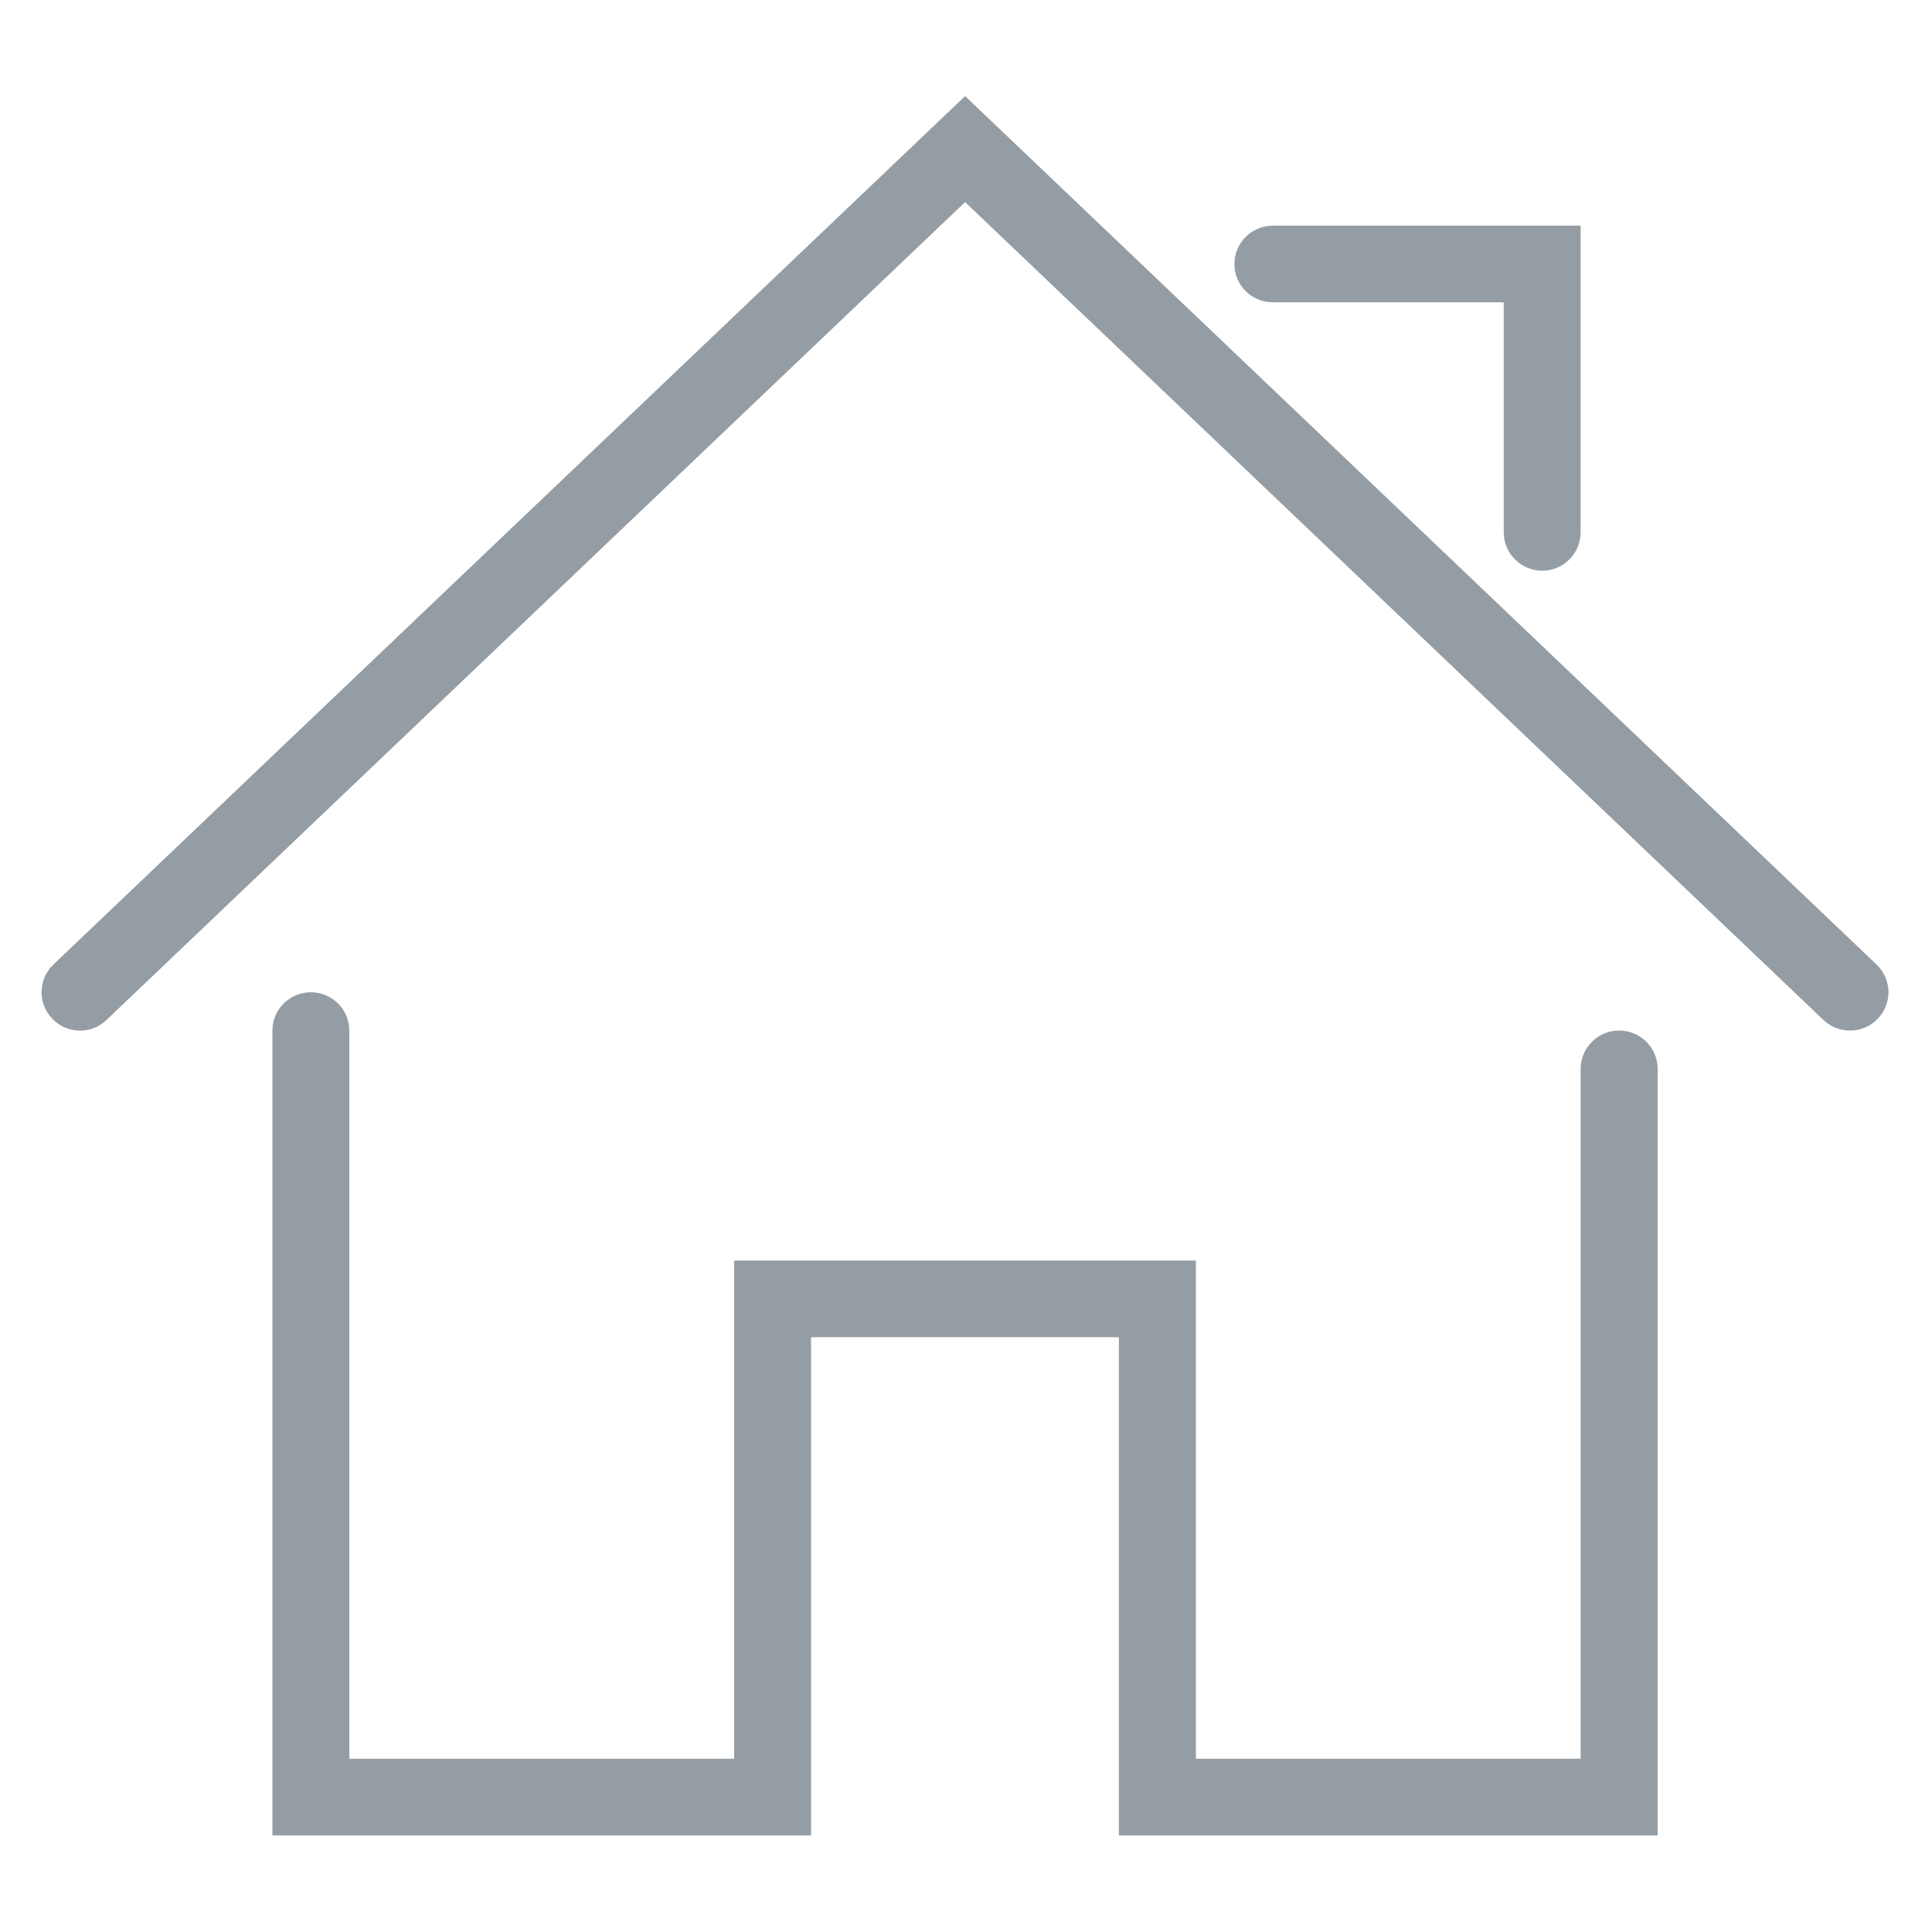 <svg
        xmlns="http://www.w3.org/2000/svg"
        width="15px" height="15px">
    <path fill-rule="evenodd"  fill="rgb(149, 157, 164)"
          d="M14.579,7.909 C14.521,7.971 14.442,8.001 14.364,8.001 C14.289,8.001 14.215,7.974 14.157,7.919 L7.493,1.569 L0.827,7.919 C0.709,8.033 0.519,8.029 0.406,7.909 C0.291,7.791 0.296,7.603 0.414,7.489 L7.493,0.746 L14.570,7.489 C14.689,7.602 14.693,7.791 14.579,7.909 ZM11.974,4.431 C11.809,4.431 11.675,4.297 11.675,4.133 L11.675,2.347 L9.883,2.347 C9.717,2.347 9.584,2.215 9.584,2.050 C9.584,1.886 9.717,1.752 9.883,1.752 L12.272,1.752 L12.272,4.133 C12.272,4.297 12.139,4.431 11.974,4.431 ZM2.413,7.704 C2.579,7.704 2.712,7.837 2.712,8.001 L2.712,13.655 L5.700,13.655 L5.700,9.787 L9.285,9.787 L9.285,13.655 L12.272,13.655 L12.272,8.299 C12.272,8.135 12.406,8.001 12.571,8.001 C12.737,8.001 12.870,8.135 12.870,8.299 L12.870,14.250 L8.687,14.250 L8.687,10.382 L6.297,10.382 L6.297,14.250 L2.115,14.250 L2.115,8.001 C2.115,7.837 2.249,7.704 2.413,7.704 Z"/>
</svg>
